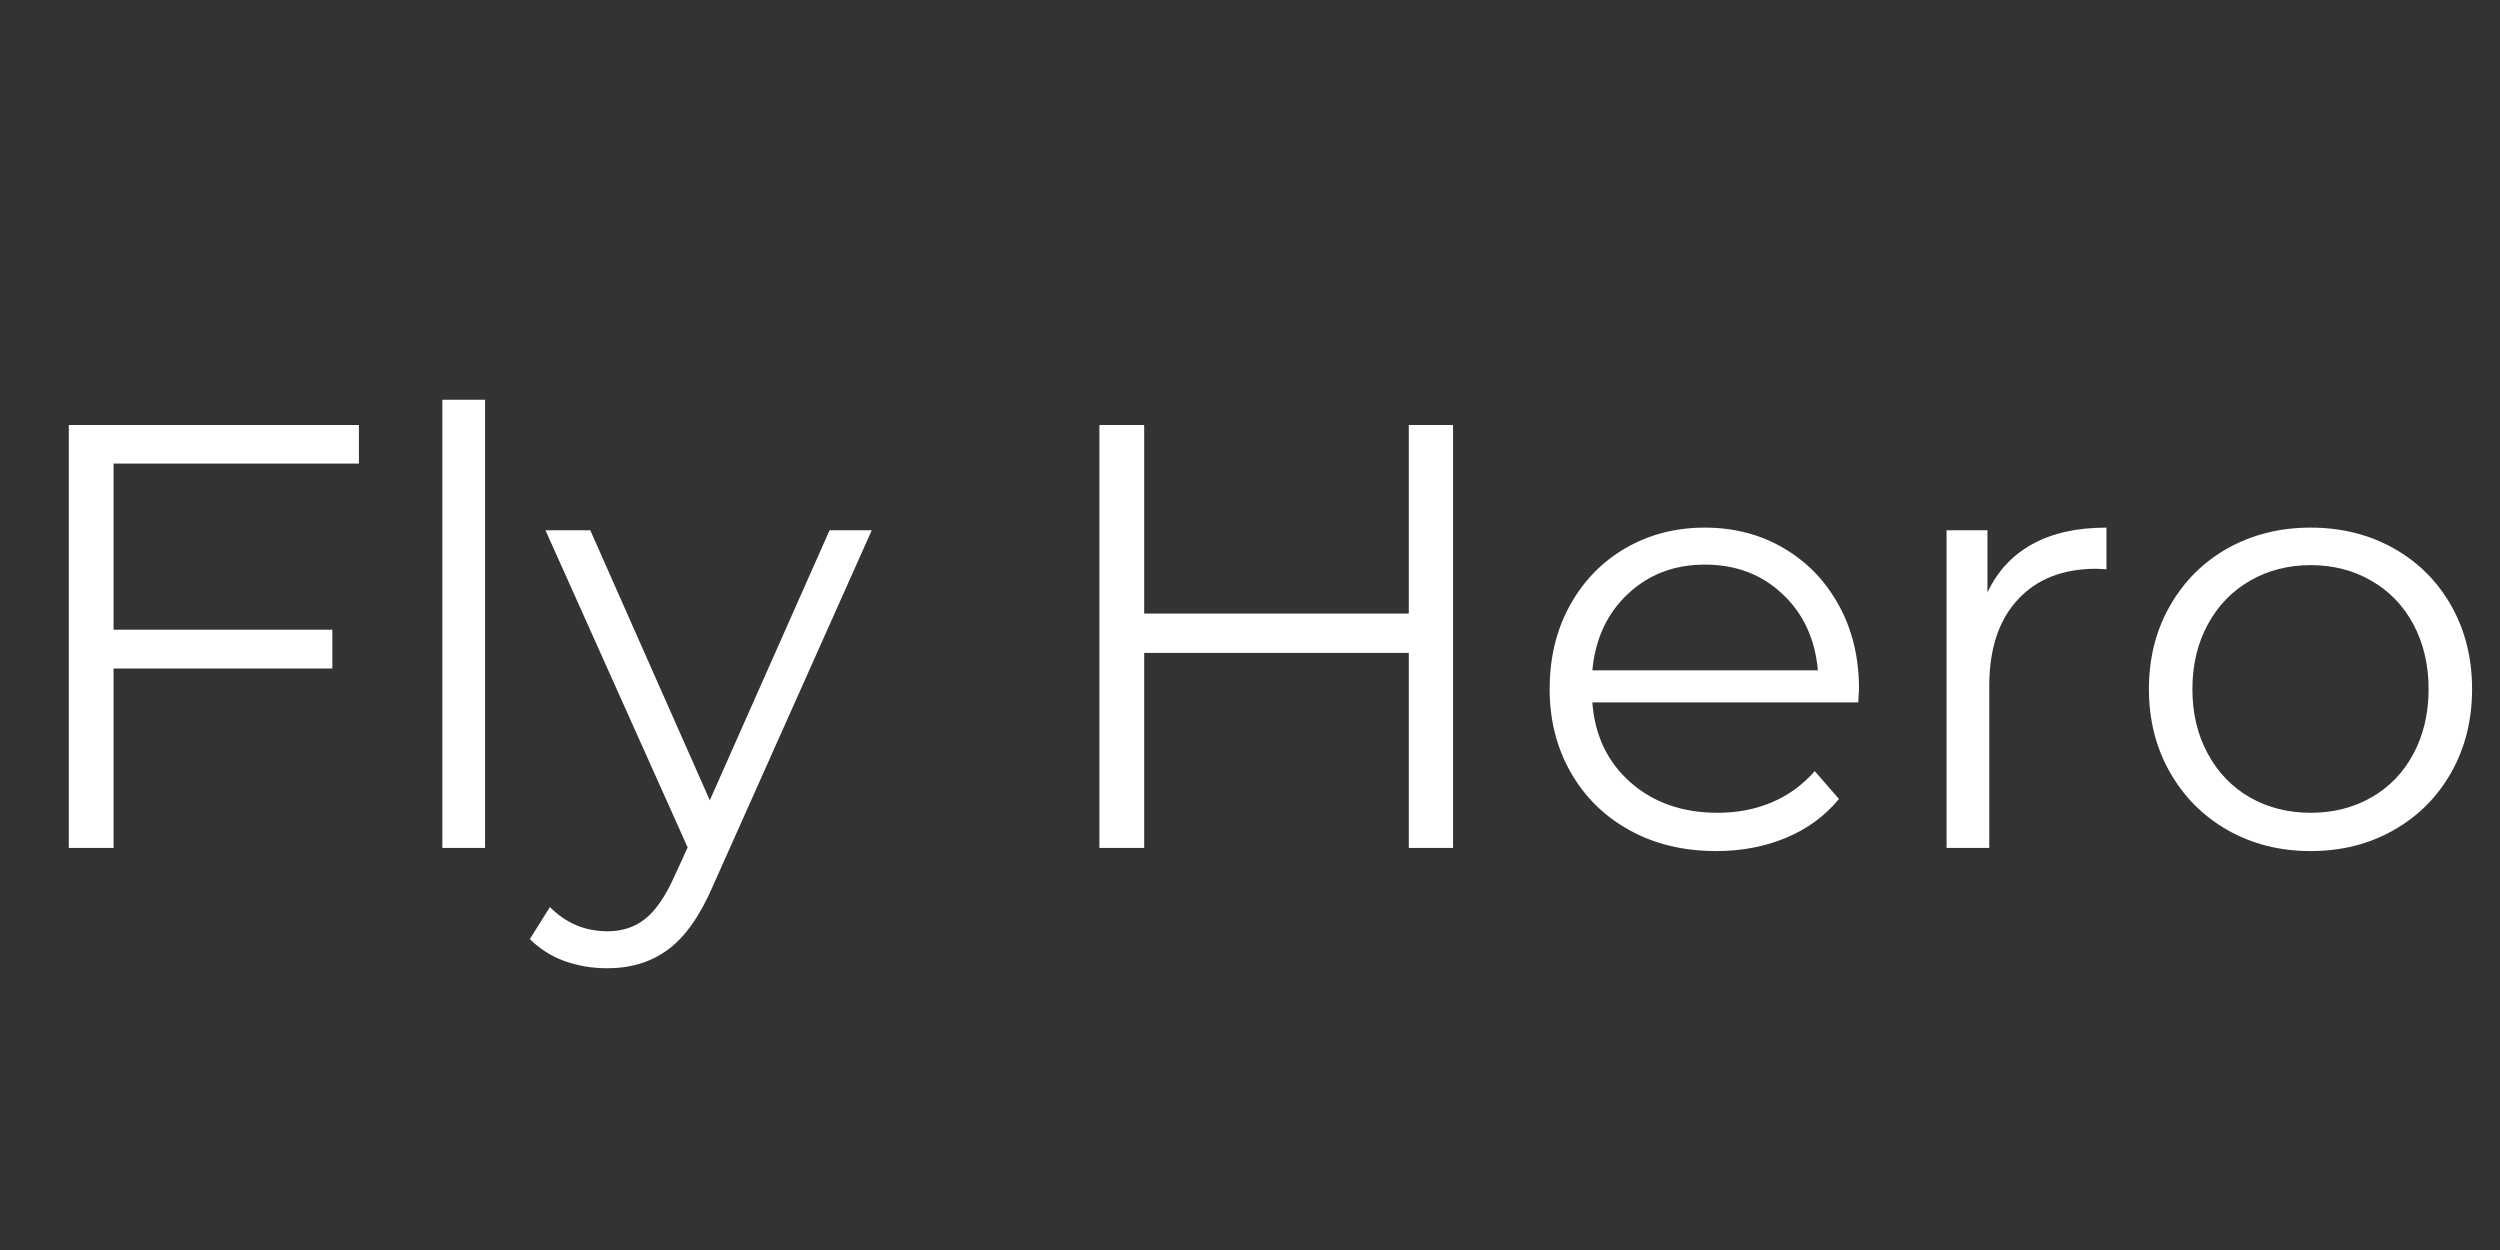 <svg version="1.0" preserveAspectRatio="xMidYMid meet" height="100" viewBox="0 0 150 75" zoomAndPan="magnify" width="200" xmlns:xlink="http://www.w3.org/1999/xlink" xmlns="http://www.w3.org/2000/svg"><rect x="0" y="0" width="150" height="75" fill="#333333" stroke="none"/><defs><g></g></defs><g fill-opacity="1" fill="#ffffff"><g transform="translate(0.003, 50.876)"><g><path d="M 6.812 -23.062 L 6.812 -13.094 L 19.938 -13.094 L 19.938 -10.766 L 6.812 -10.766 L 6.812 0 L 4.125 0 L 4.125 -25.375 L 21.531 -25.375 L 21.531 -23.062 Z M 6.812 -23.062"></path></g></g></g><g fill-opacity="1" fill="#ffffff"><g transform="translate(22.947, 50.876)"><g><path d="M 3.594 -26.891 L 6.156 -26.891 L 6.156 0 L 3.594 0 Z M 3.594 -26.891"></path></g></g></g><g fill-opacity="1" fill="#ffffff"><g transform="translate(32.697, 50.876)"><g><path d="M 19.609 -19.062 L 10.078 2.281 C 9.305 4.07 8.41 5.344 7.391 6.094 C 6.379 6.844 5.16 7.219 3.734 7.219 C 2.816 7.219 1.957 7.07 1.156 6.781 C 0.363 6.488 -0.32 6.051 -0.906 5.469 L 0.297 3.547 C 1.254 4.516 2.41 5 3.766 5 C 4.641 5 5.383 4.754 6 4.266 C 6.613 3.785 7.188 2.969 7.719 1.812 L 8.562 -0.031 L 0.031 -19.062 L 2.719 -19.062 L 9.891 -2.859 L 17.078 -19.062 Z M 19.609 -19.062"></path></g></g></g><g fill-opacity="1" fill="#ffffff"><g transform="translate(52.342, 50.876)"><g></g></g></g><g fill-opacity="1" fill="#ffffff"><g transform="translate(61.839, 50.876)"><g><path d="M 25.344 -25.375 L 25.344 0 L 22.688 0 L 22.688 -11.703 L 6.812 -11.703 L 6.812 0 L 4.125 0 L 4.125 -25.375 L 6.812 -25.375 L 6.812 -14.062 L 22.688 -14.062 L 22.688 -25.375 Z M 25.344 -25.375"></path></g></g></g><g fill-opacity="1" fill="#ffffff"><g transform="translate(91.307, 50.876)"><g><path d="M 20.188 -8.734 L 4.234 -8.734 C 4.379 -6.754 5.141 -5.156 6.516 -3.938 C 7.898 -2.719 9.645 -2.109 11.75 -2.109 C 12.926 -2.109 14.008 -2.316 15 -2.734 C 16 -3.16 16.859 -3.785 17.578 -4.609 L 19.031 -2.938 C 18.188 -1.914 17.129 -1.141 15.859 -0.609 C 14.586 -0.078 13.191 0.188 11.672 0.188 C 9.711 0.188 7.977 -0.227 6.469 -1.062 C 4.957 -1.895 3.781 -3.051 2.938 -4.531 C 2.094 -6.008 1.672 -7.676 1.672 -9.531 C 1.672 -11.395 2.07 -13.062 2.875 -14.531 C 3.688 -16.008 4.801 -17.16 6.219 -17.984 C 7.633 -18.805 9.223 -19.219 10.984 -19.219 C 12.742 -19.219 14.32 -18.805 15.719 -17.984 C 17.125 -17.16 18.227 -16.016 19.031 -14.547 C 19.832 -13.086 20.234 -11.414 20.234 -9.531 Z M 10.984 -17 C 9.148 -17 7.609 -16.41 6.359 -15.234 C 5.117 -14.066 4.41 -12.539 4.234 -10.656 L 17.766 -10.656 C 17.598 -12.539 16.891 -14.066 15.641 -15.234 C 14.398 -16.41 12.848 -17 10.984 -17 Z M 10.984 -17"></path></g></g></g><g fill-opacity="1" fill="#ffffff"><g transform="translate(113.2, 50.876)"><g><path d="M 6.047 -15.328 C 6.648 -16.609 7.551 -17.578 8.75 -18.234 C 9.945 -18.891 11.426 -19.219 13.188 -19.219 L 13.188 -16.719 L 12.578 -16.75 C 10.566 -16.75 8.992 -16.129 7.859 -14.891 C 6.723 -13.66 6.156 -11.938 6.156 -9.719 L 6.156 0 L 3.594 0 L 3.594 -19.062 L 6.047 -19.062 Z M 6.047 -15.328"></path></g></g></g><g fill-opacity="1" fill="#ffffff"><g transform="translate(127.263, 50.876)"><g><path d="M 11.375 0.188 C 9.539 0.188 7.883 -0.227 6.406 -1.062 C 4.938 -1.895 3.781 -3.051 2.938 -4.531 C 2.094 -6.008 1.672 -7.676 1.672 -9.531 C 1.672 -11.395 2.094 -13.062 2.938 -14.531 C 3.781 -16.008 4.938 -17.16 6.406 -17.984 C 7.883 -18.805 9.539 -19.219 11.375 -19.219 C 13.219 -19.219 14.875 -18.805 16.344 -17.984 C 17.82 -17.16 18.977 -16.008 19.812 -14.531 C 20.645 -13.062 21.062 -11.395 21.062 -9.531 C 21.062 -7.676 20.645 -6.008 19.812 -4.531 C 18.977 -3.051 17.82 -1.895 16.344 -1.062 C 14.875 -0.227 13.219 0.188 11.375 0.188 Z M 11.375 -2.109 C 12.727 -2.109 13.941 -2.414 15.016 -3.031 C 16.098 -3.645 16.941 -4.52 17.547 -5.656 C 18.148 -6.789 18.453 -8.082 18.453 -9.531 C 18.453 -10.977 18.148 -12.27 17.547 -13.406 C 16.941 -14.539 16.098 -15.414 15.016 -16.031 C 13.941 -16.656 12.727 -16.969 11.375 -16.969 C 10.031 -16.969 8.816 -16.656 7.734 -16.031 C 6.66 -15.414 5.816 -14.539 5.203 -13.406 C 4.586 -12.27 4.281 -10.977 4.281 -9.531 C 4.281 -8.082 4.586 -6.789 5.203 -5.656 C 5.816 -4.52 6.66 -3.645 7.734 -3.031 C 8.816 -2.414 10.031 -2.109 11.375 -2.109 Z M 11.375 -2.109"></path></g></g></g></svg>